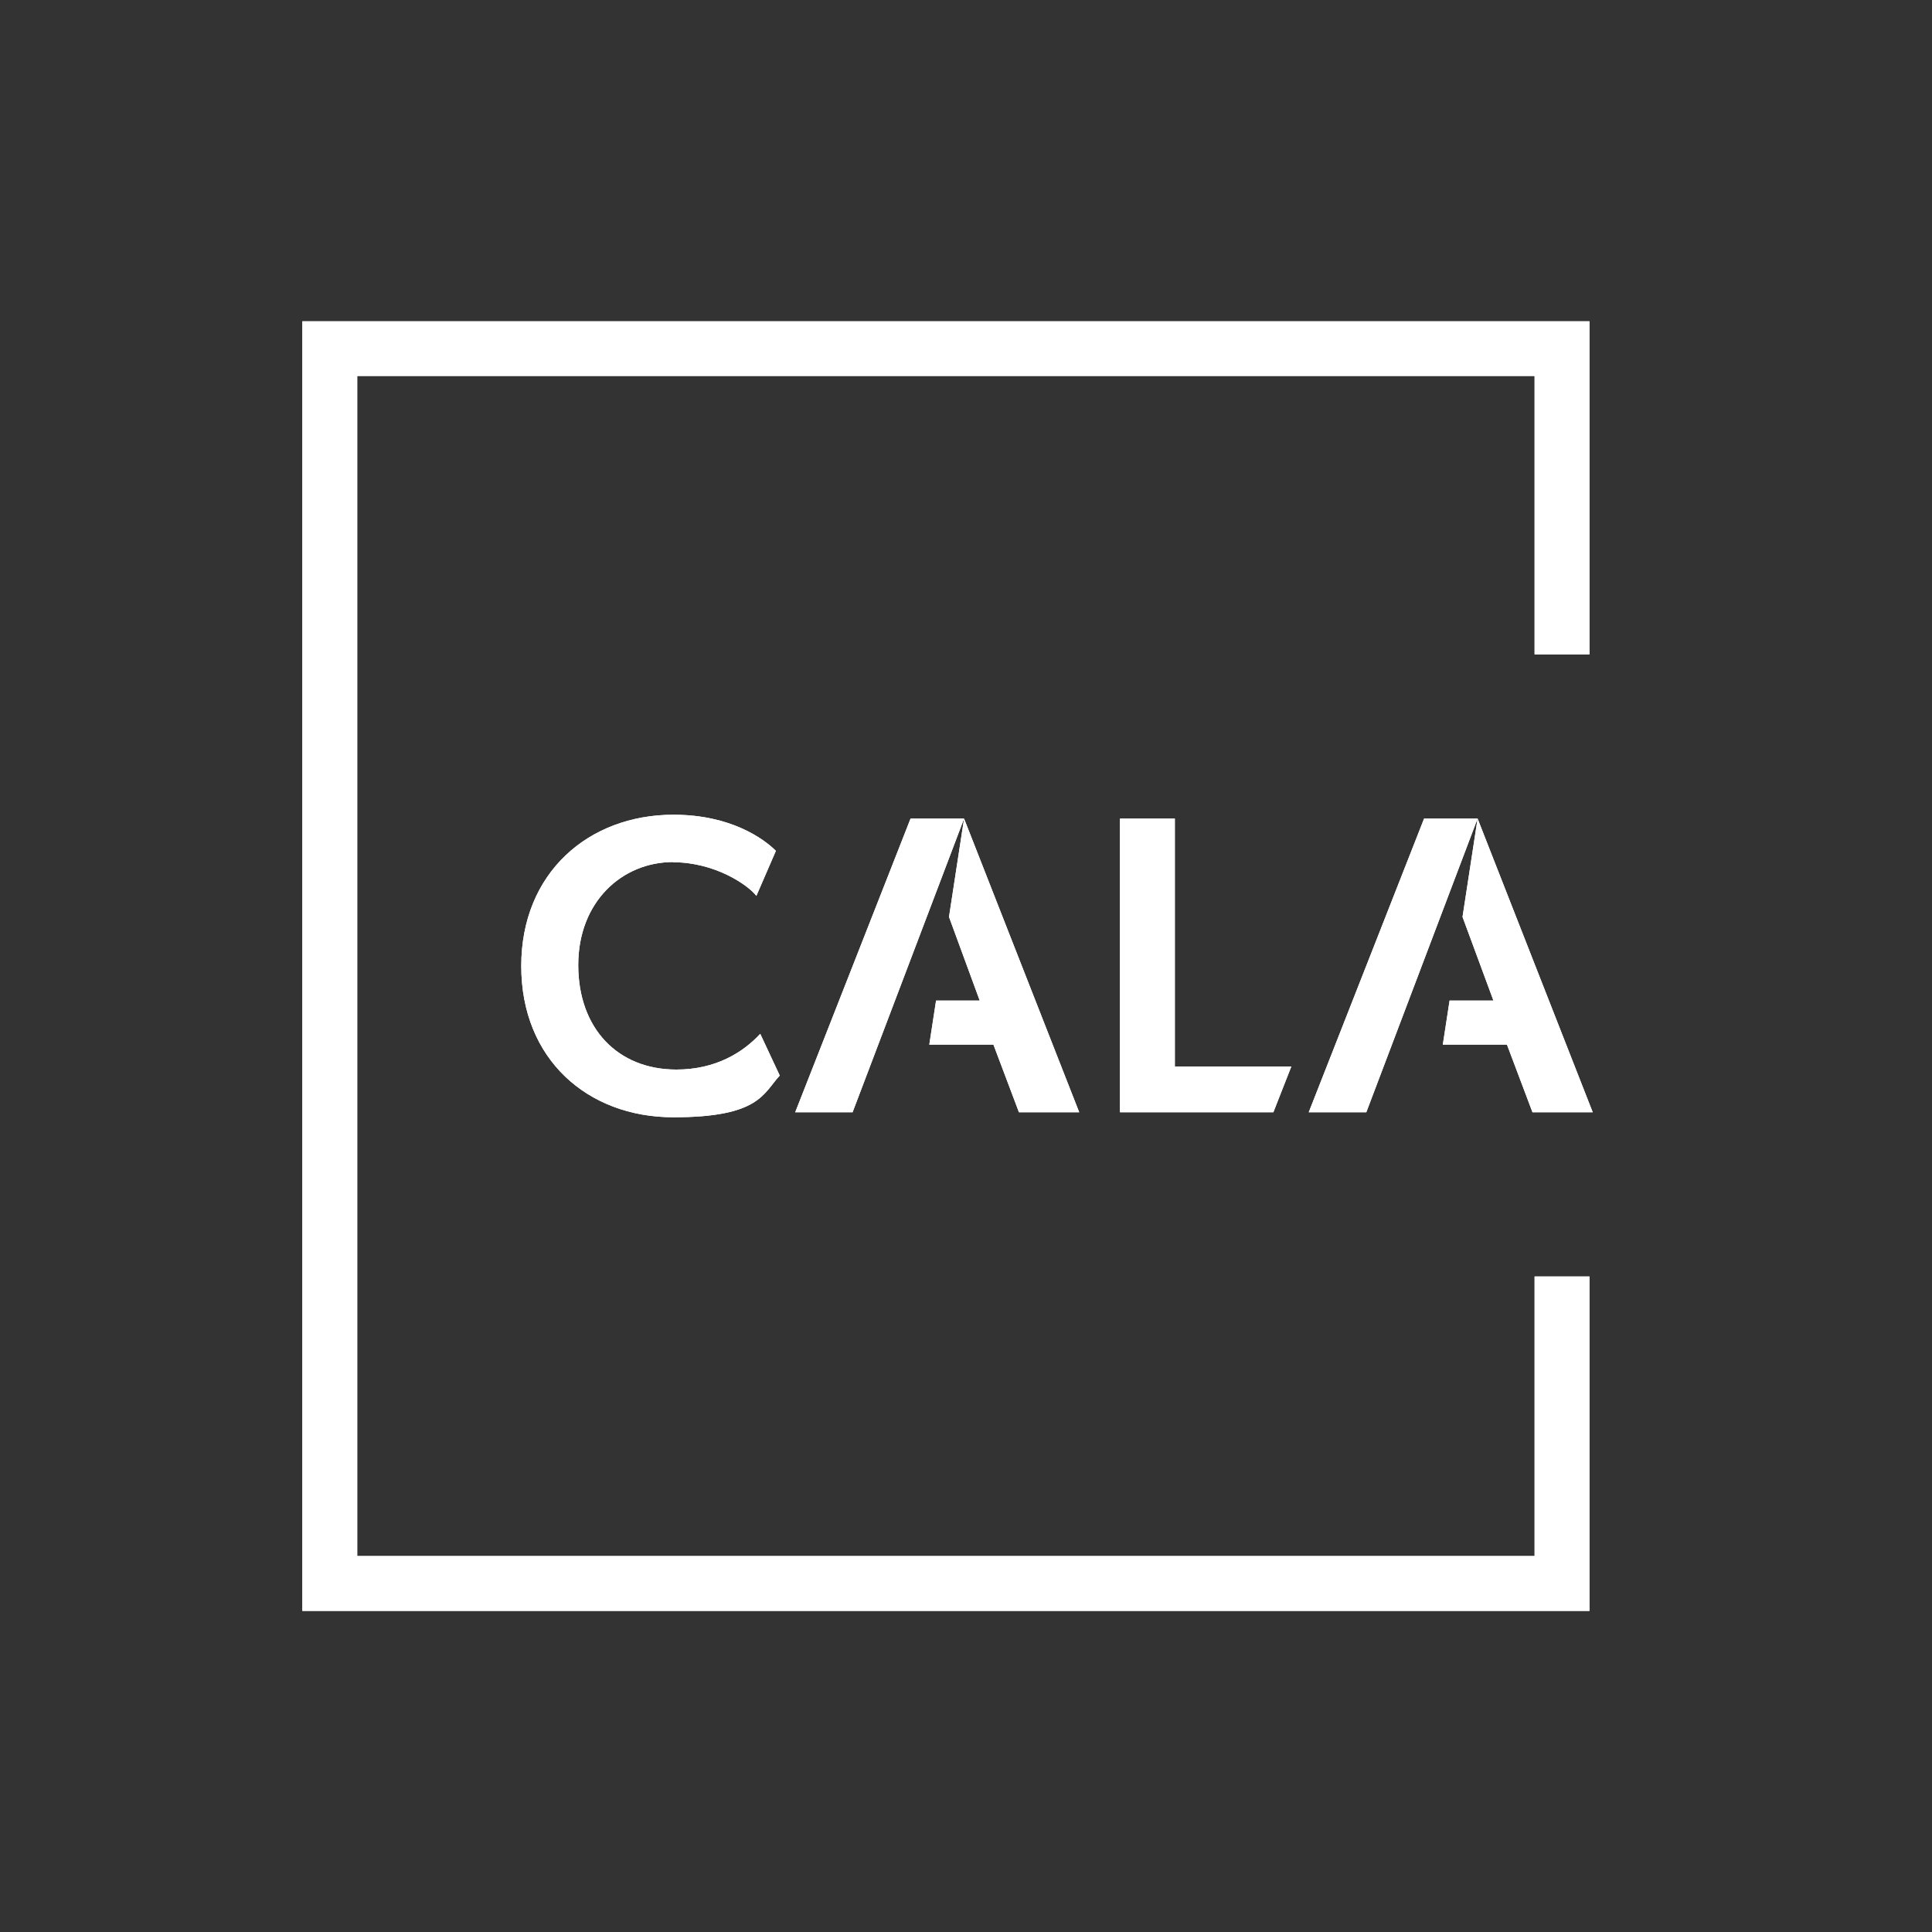 <?xml version="1.0" encoding="UTF-8"?>
<svg xmlns="http://www.w3.org/2000/svg" version="1.1" viewBox="0 0 1000 1000">
  <rect x="0" y="0" width="1000" height="1000" fill="#333333" stroke="none"/>
  <defs>
    <style>
      .cls-1 {
        fill: #fff;
      }
    </style>
  </defs>
  <!-- Generator: Adobe Illustrator 28.7.1, SVG Export Plug-In . SVG Version: 1.2.0 Build 142)  -->
  <g>
    <g id="Layer_1">
      <g>
        <path class="cls-1" d="M348.4,446.3c21.6,0,38.7,11.7,43.1,17.4l10.1-23.3c-6.2-6.2-23.3-18.7-53-18.7-44,0-78.8,30.1-78.8,78.3s34.3,78.3,78.8,78.3,46.4-12.3,55-21.6l-10.1-21.6c-9,9.7-23.1,18.5-43.4,18.5-30.4,0-50.8-21.3-50.8-54.1s22.7-53.3,49.1-53.3Z"/>
        <polygon class="cls-1" points="579.7 423.7 579.7 575.7 659.1 575.7 668.4 552 608.1 552 608.1 423.7 579.7 423.7"/>
        <polygon class="cls-1" points="499 423.7 471.3 423.7 411.6 575.7 441.3 575.7 485.5 459.3 499 423.7"/>
        <polygon class="cls-1" points="527.4 575.7 558.6 575.7 499 423.7 491.2 474.6 507.1 517.9 484.5 517.9 481 540.7 514.2 540.7 527.4 575.7"/>
        <polygon class="cls-1" points="746.8 540.7 780 540.7 793.2 575.7 824.4 575.7 764.8 423.7 764.8 423.7 737.1 423.7 677.4 575.7 707.2 575.7 764.8 423.7 757 474.6 773 517.9 750.3 517.9 746.8 540.7"/>
        <polygon class="cls-1" points="794.3 805.4 184.9 805.4 184.9 194.6 794.3 194.6 794.3 338.7 822.7 338.7 822.7 194.6 822.7 166.3 794.3 166.3 184.9 166.3 156.5 166.3 156.5 194.6 156.5 805.4 156.5 832.4 156.5 833.8 822.7 833.8 822.7 832.4 822.7 805.4 822.7 660.7 794.3 660.7 794.3 805.4"/>
      </g>
      <g>
        <path class="cls-1" d="M348.4,446.3c21.6,0,38.7,11.7,43.1,17.4l10.1-23.3c-6.2-6.2-23.3-18.7-53-18.7-44,0-78.8,30.1-78.8,78.3s34.3,78.3,78.8,78.3,46.4-12.3,55-21.6l-10.1-21.6c-9,9.7-23.1,18.5-43.4,18.5-30.4,0-50.8-21.3-50.8-54.1s22.7-53.3,49.1-53.3Z"/>
        <polygon class="cls-1" points="579.7 423.7 579.7 575.7 659.1 575.7 668.4 552 608.1 552 608.1 423.7 579.7 423.7"/>
        <polygon class="cls-1" points="499 423.7 471.3 423.7 411.6 575.7 441.3 575.7 485.5 459.3 499 423.7"/>
        <polygon class="cls-1" points="527.4 575.7 558.6 575.7 499 423.7 491.2 474.6 507.1 517.9 484.5 517.9 481 540.7 514.2 540.7 527.4 575.7"/>
        <polygon class="cls-1" points="746.8 540.7 780 540.7 793.2 575.7 824.4 575.7 764.8 423.7 764.8 423.7 737.1 423.7 677.4 575.7 707.2 575.7 764.8 423.7 757 474.6 773 517.9 750.3 517.9 746.8 540.7"/>
        <polygon class="cls-1" points="794.3 805.4 184.9 805.4 184.9 194.6 794.3 194.6 794.3 338.7 822.7 338.7 822.7 194.6 822.7 166.3 794.3 166.3 184.9 166.3 156.5 166.3 156.5 194.6 156.5 805.4 156.5 832.4 156.5 833.8 822.7 833.8 822.7 832.4 822.7 805.4 822.7 660.7 794.3 660.7 794.3 805.4"/>
      </g>
    </g>
  </g>
</svg>